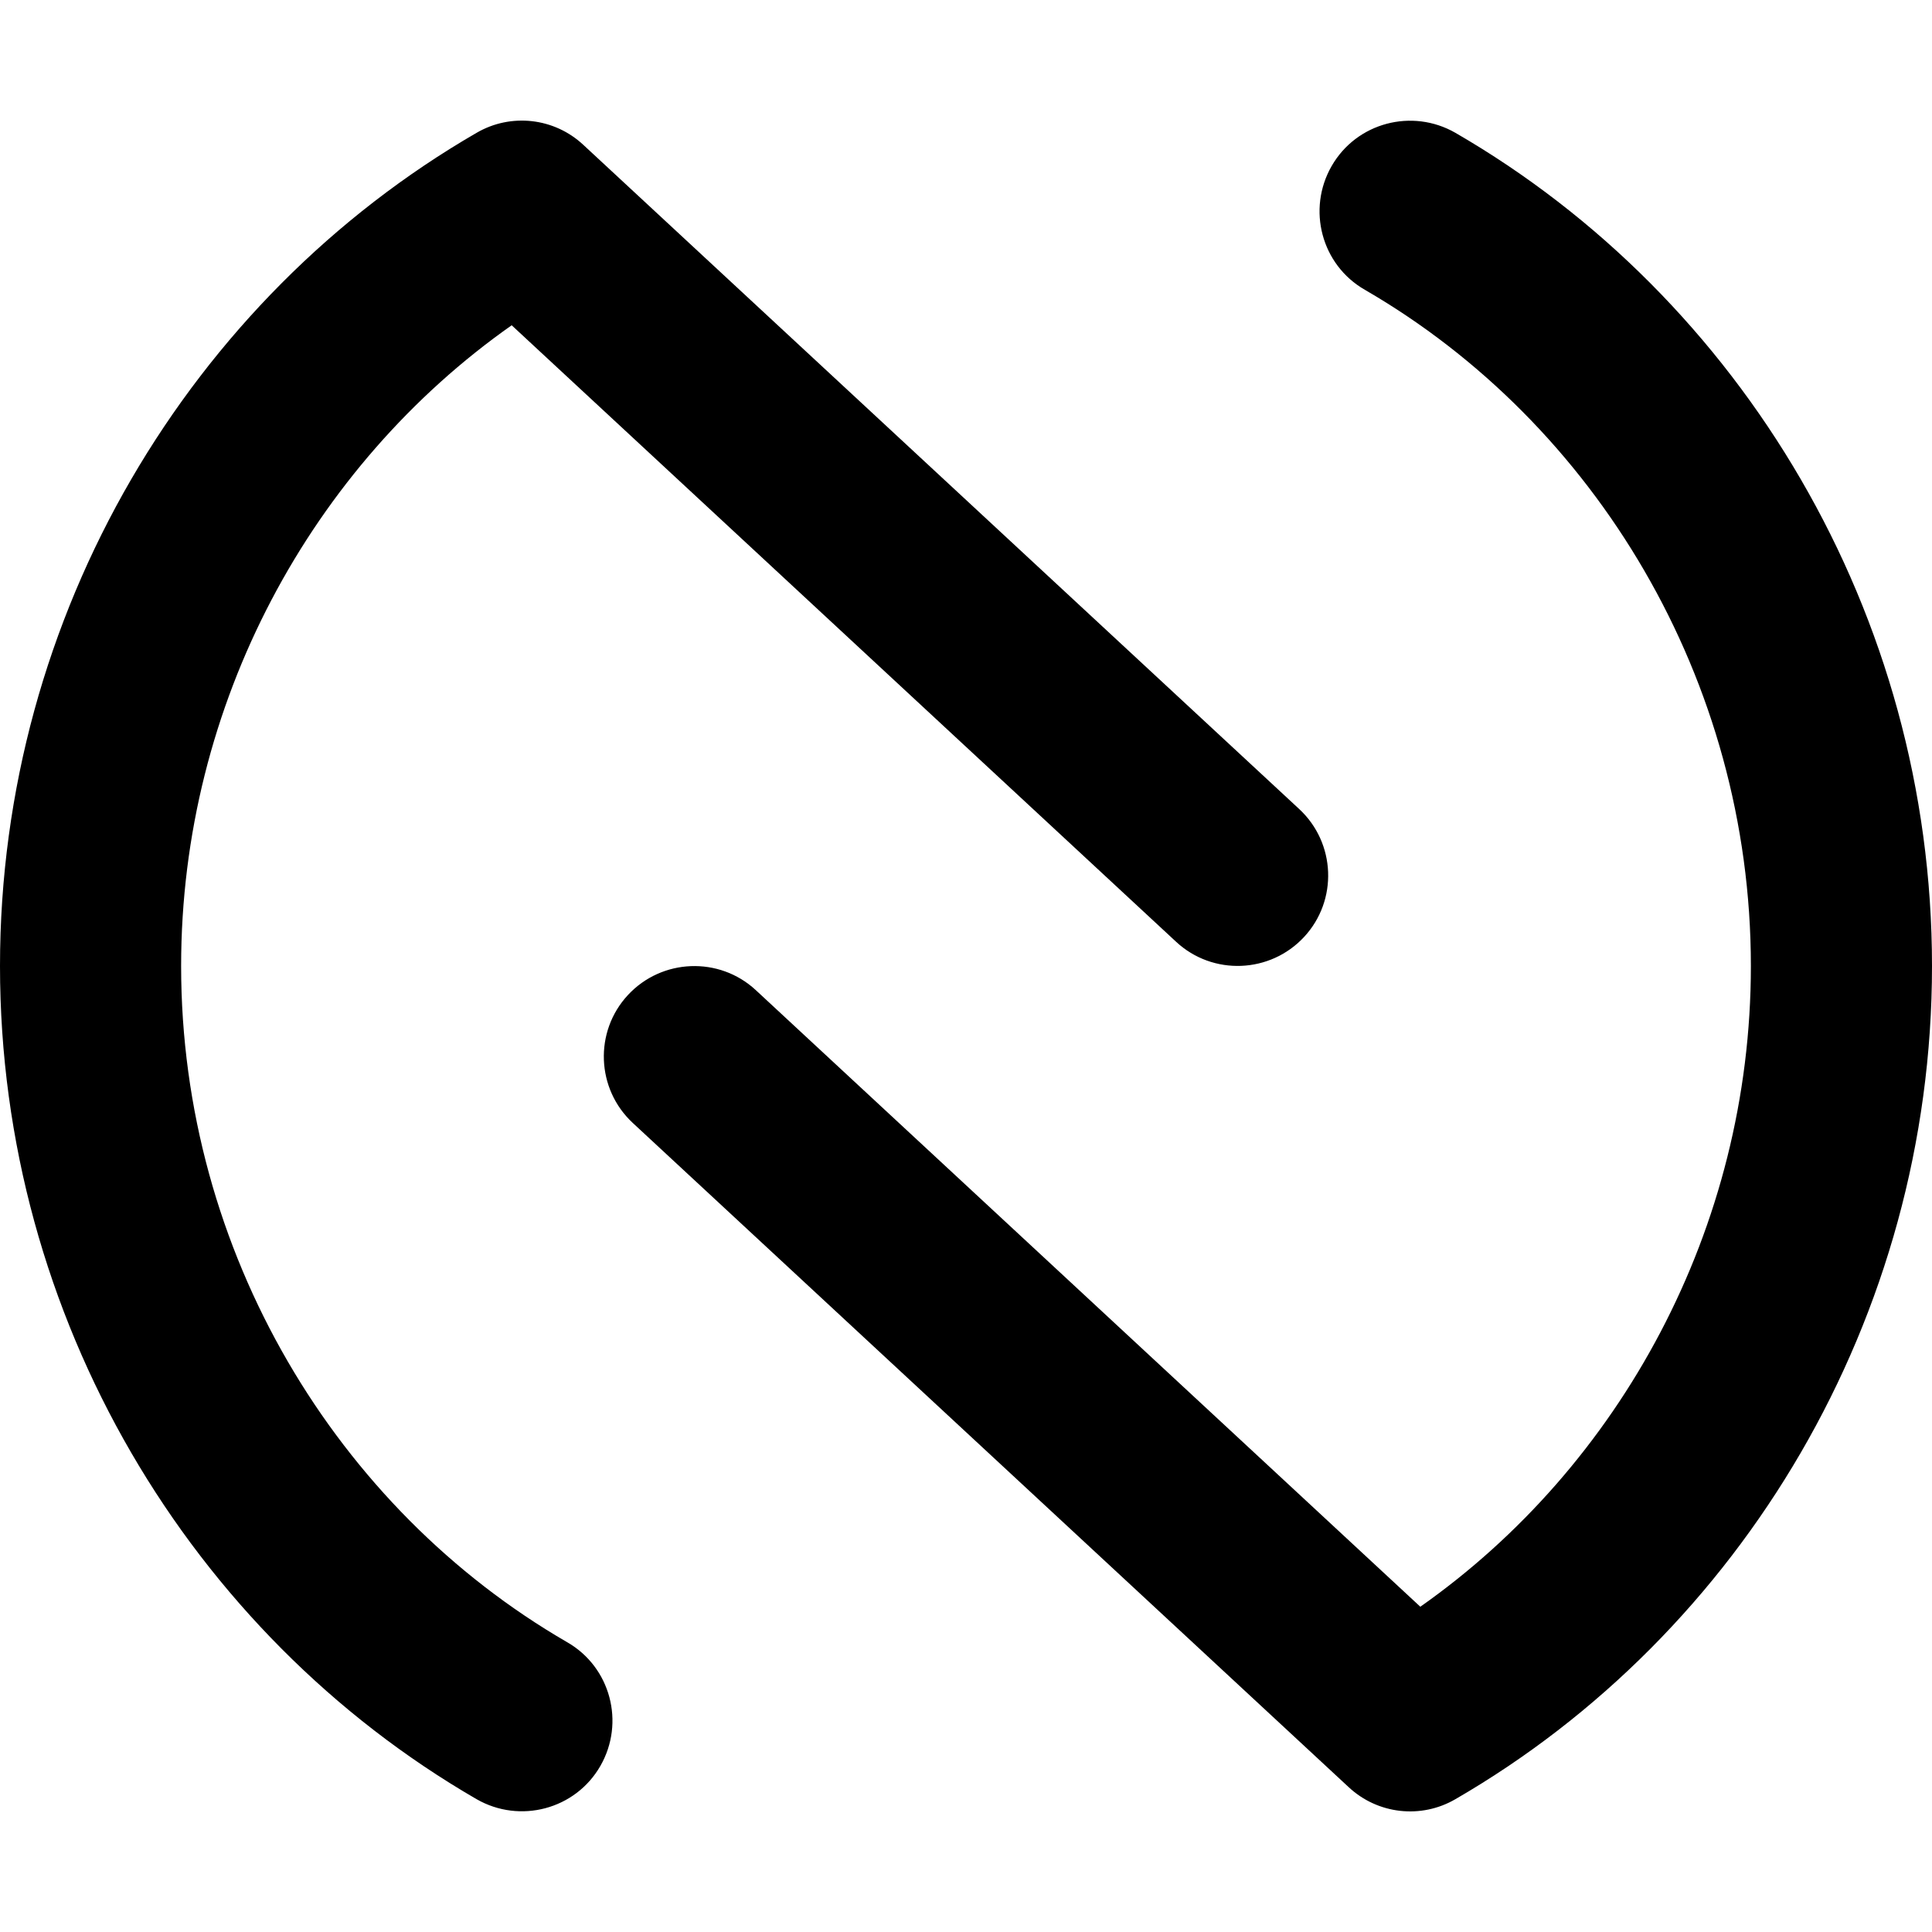 <svg xmlns="http://www.w3.org/2000/svg" viewBox="0 0 512 512"><!--! Font Awesome Pro 6.7.1 by @fontawesome - https://fontawesome.com License - https://fontawesome.com/license (Commercial License) Copyright 2024 Fonticons, Inc. --><path d="M357.4 473.6c7.7 7.2 19.2 8.5 28.3 3.2C461.4 433 512 349.3 512 256s-50.6-177-126.3-220.8c-11.5-6.6-26.2-2.7-32.8 8.8s-2.7 26.2 8.8 32.8C422.7 112.1 464 180.1 464 256c0 69.6-34.7 132.6-87.6 169.8L200.3 262.4c-9.7-9-24.9-8.4-33.9 1.3s-8.4 24.9 1.3 33.9l189.7 176zM154.6 38.4c-7.7-7.2-19.2-8.5-28.3-3.2C50.6 79 0 162.7 0 256s50.6 177 126.3 220.8c11.5 6.6 26.2 2.7 32.8-8.8s2.7-26.2-8.8-32.8C89.3 399.9 48 331.9 48 256c0-69.6 34.7-132.6 87.6-169.8L311.7 249.6c9.7 9 24.9 8.4 33.9-1.3s8.4-24.9-1.3-33.9L154.6 38.4z"/></svg>